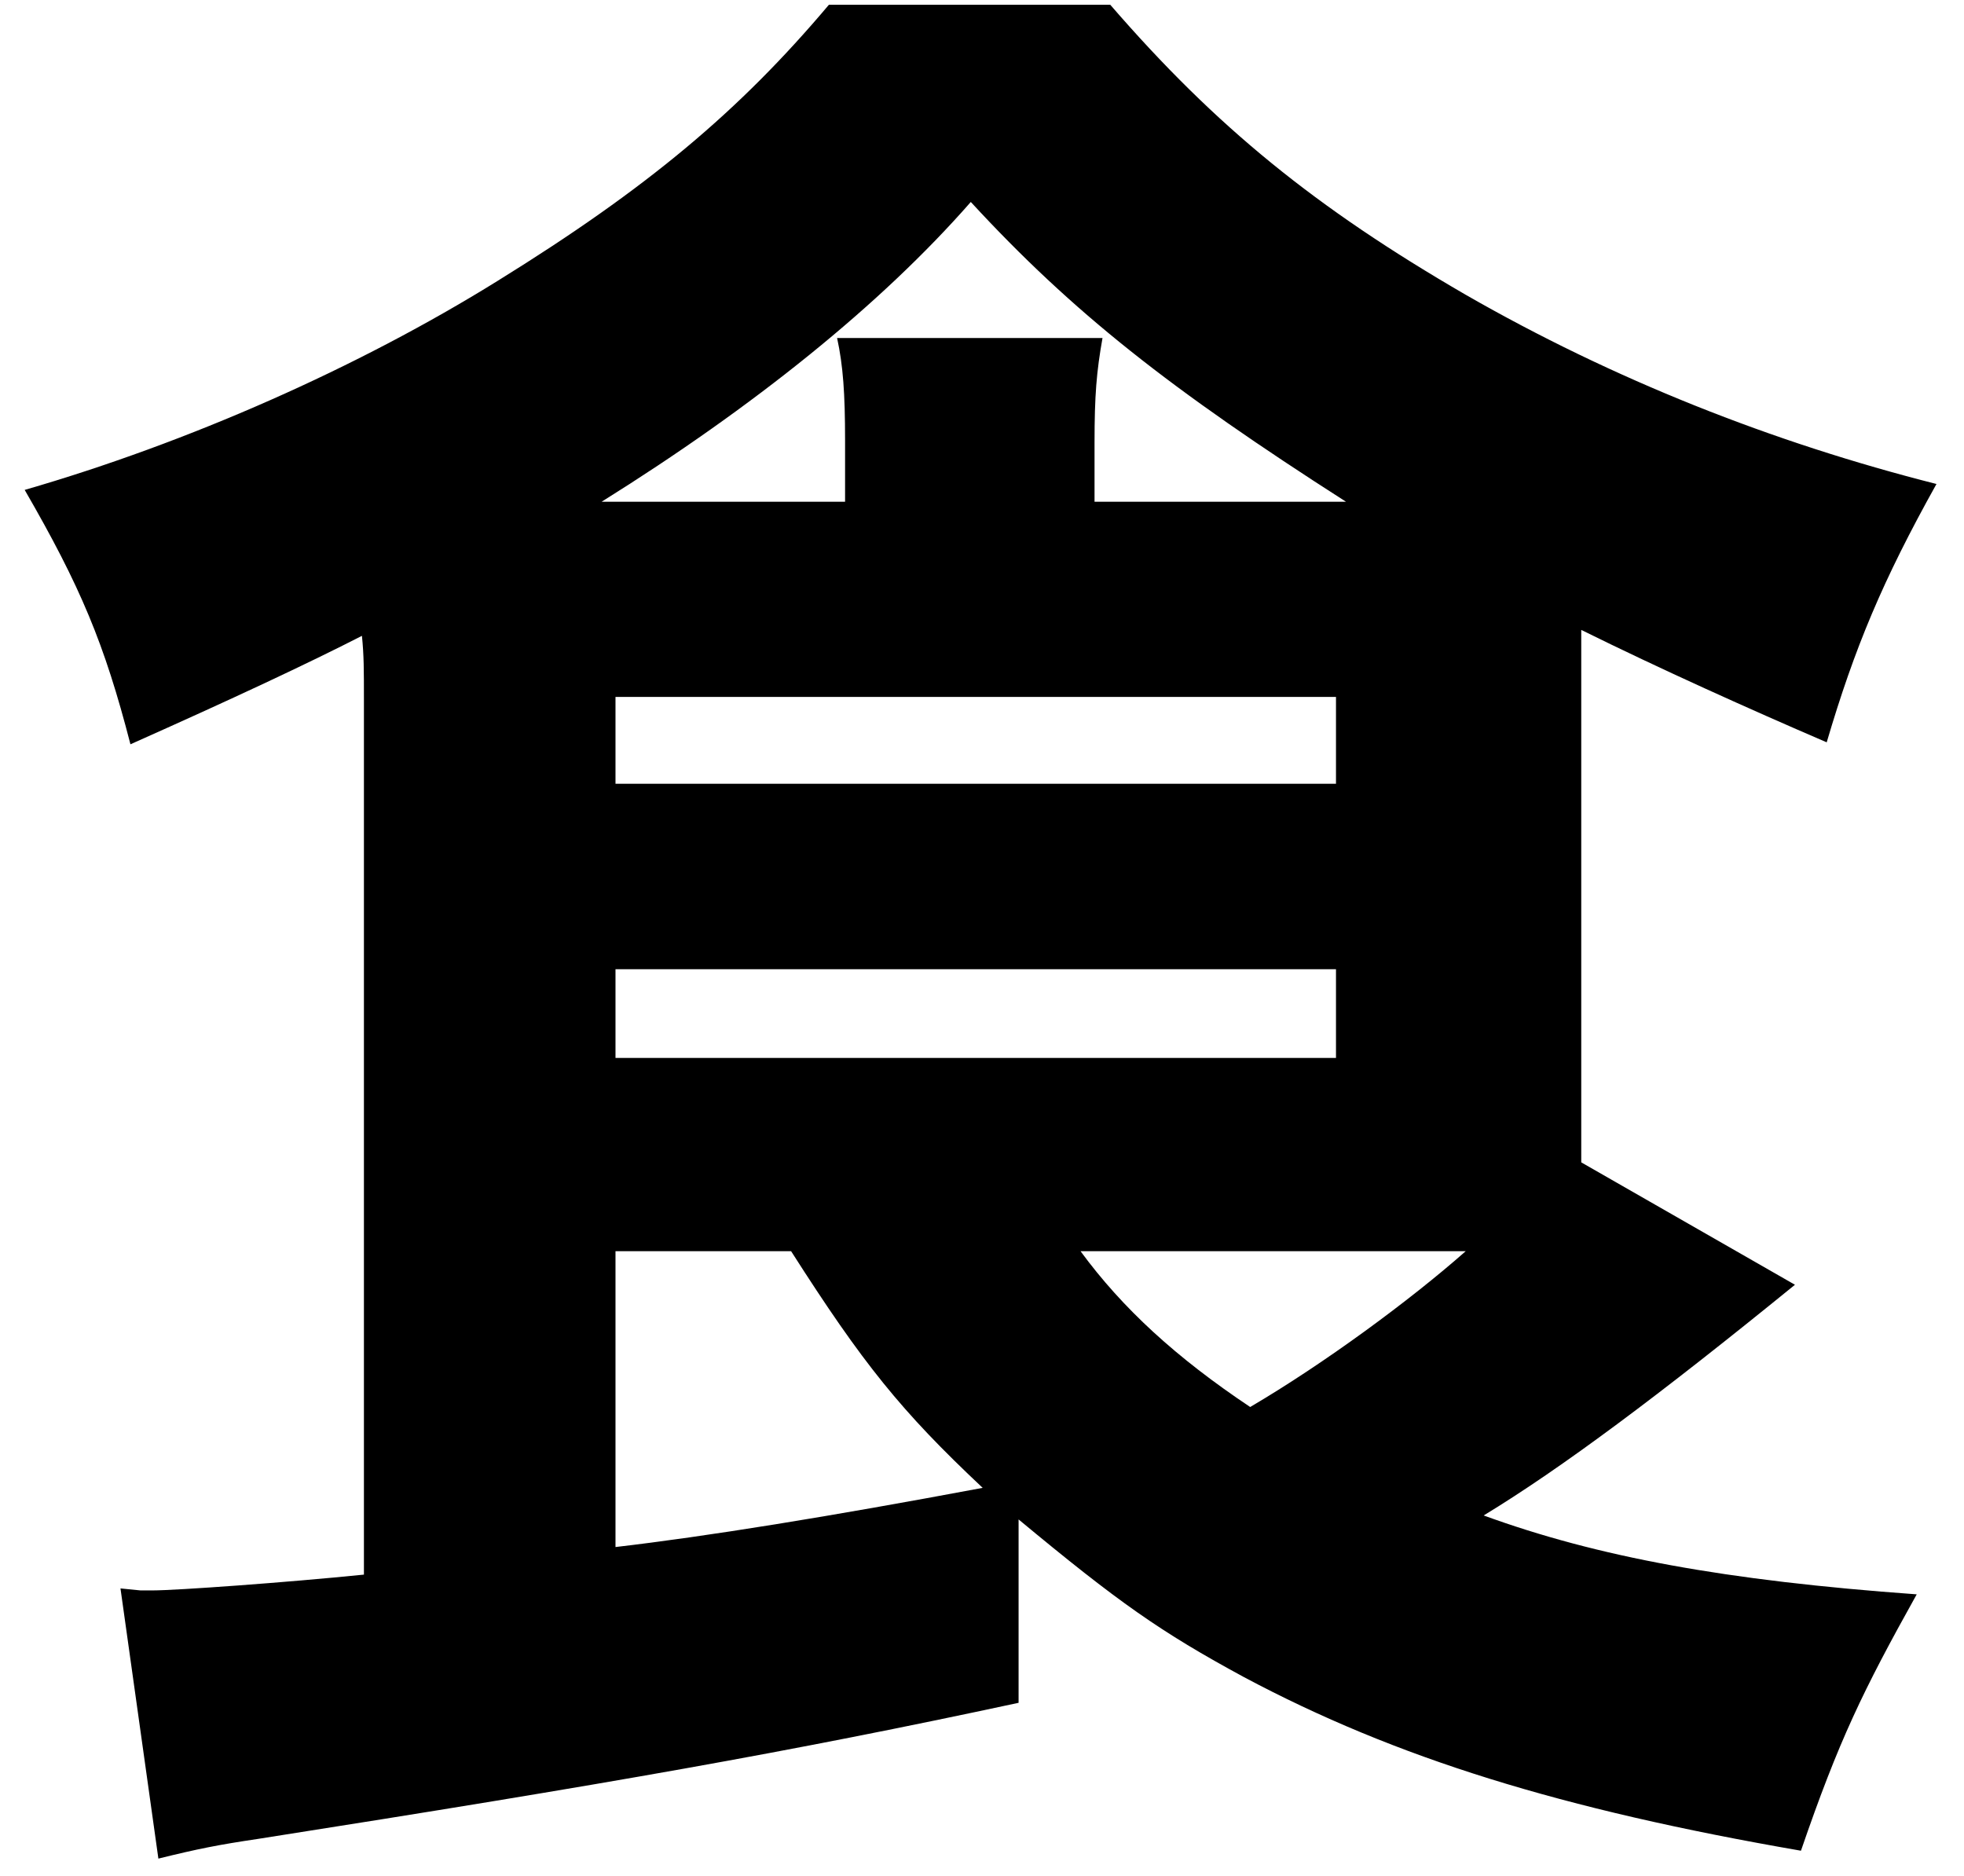 <svg width="67" height="64" viewBox="0 0 67 64" fill="none" xmlns="http://www.w3.org/2000/svg">
<path d="M61.234 43.828C56.605 47.595 53.269 50.085 50.614 51.699C54.495 53.112 58.852 53.919 65.387 54.39C63.549 57.687 62.732 59.368 61.438 63.136C53.269 61.723 47.619 59.974 42.441 57.216C39.582 55.668 38.152 54.659 34.748 51.834V58.09C26.919 59.772 20.793 60.849 8.807 62.732C7.446 62.934 6.765 63.069 5.403 63.405L4.11 54.188L4.791 54.256H5.199C6.016 54.256 9.76 53.986 12.415 53.717V23.911C12.415 22.835 12.415 22.364 12.347 21.691C10.509 22.633 7.922 23.844 4.45 25.391C3.565 21.96 2.748 20.009 0.842 16.713C6.425 15.098 12.211 12.542 16.977 9.581C22.082 6.42 25.214 3.796 28.277 0.163H37.876C41.484 4.334 44.888 7.092 49.994 10.052C55.032 12.945 60.478 15.098 66.061 16.511C64.222 19.807 63.269 22.095 62.316 25.324C59.661 24.18 56.666 22.835 53.943 21.489V39.653L61.227 43.825L61.234 43.828ZM45.917 17.116C39.926 13.282 36.59 10.658 33.118 6.89C30.055 10.389 25.698 13.887 20.524 17.116H28.829V15.031C28.829 13.416 28.761 12.474 28.557 11.532H37.611C37.407 12.676 37.339 13.483 37.339 15.098V17.116H45.917ZM20.997 26.737H45.576V23.776H20.997V26.737ZM20.997 36.091H45.576V33.064H20.997V36.091ZM20.997 42.684V52.776C24.083 52.417 28.258 51.744 33.523 50.757C30.732 48.134 29.438 46.519 26.988 42.684H20.997ZM36.862 42.684C38.292 44.635 40.13 46.317 42.649 47.999C45.168 46.519 48.095 44.366 50.001 42.684H36.862Z" fill="black"/>
</svg>
